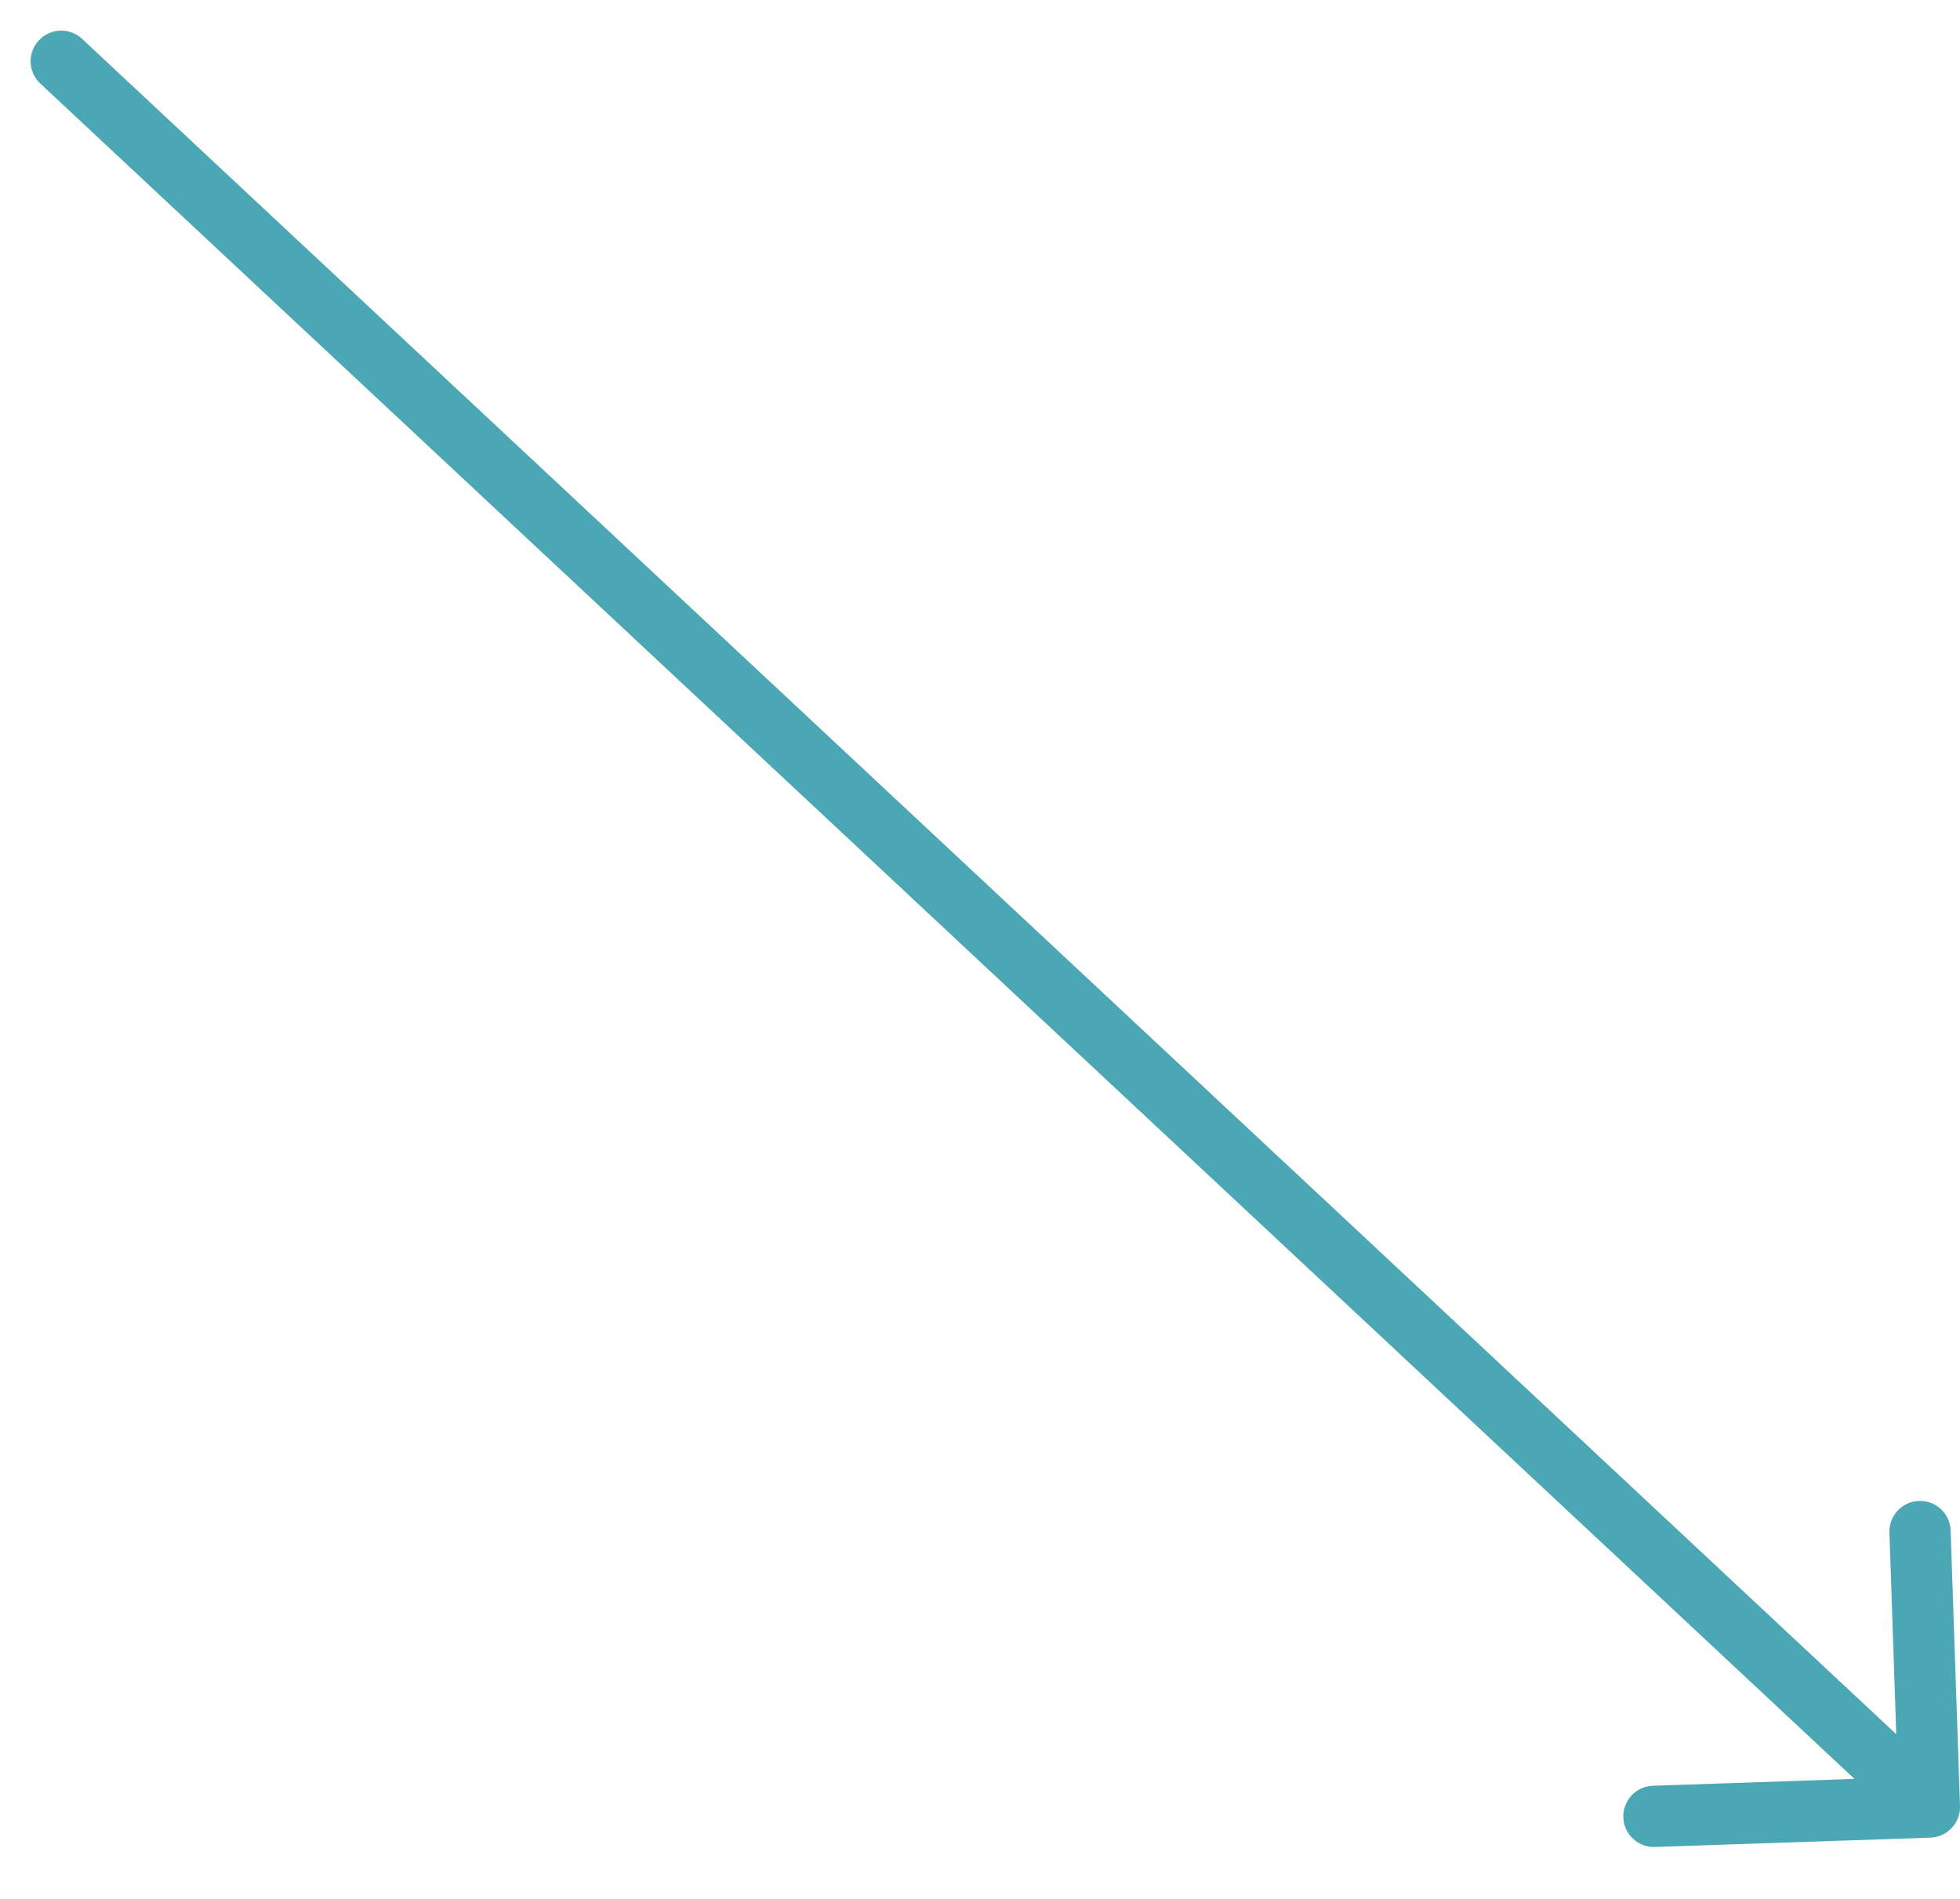 <?xml version="1.0" encoding="UTF-8"?> <svg xmlns="http://www.w3.org/2000/svg" width="32" height="31" viewBox="0 0 32 31" fill="none"><path d="M0.659 1.365C0.457 1.177 0.446 0.86 0.635 0.659C0.823 0.457 1.14 0.446 1.341 0.635L0.659 1.365ZM32 29.483C32.009 29.759 31.793 29.99 31.517 30L27.02 30.152C26.744 30.162 26.512 29.945 26.503 29.669C26.494 29.393 26.71 29.162 26.986 29.153L30.983 29.017L30.848 25.02C30.838 24.744 31.055 24.512 31.331 24.503C31.607 24.494 31.838 24.71 31.847 24.986L32 29.483ZM1.341 0.635L31.841 29.135L31.159 29.865L0.659 1.365L1.341 0.635Z" fill="#4AA7B3"></path></svg> 